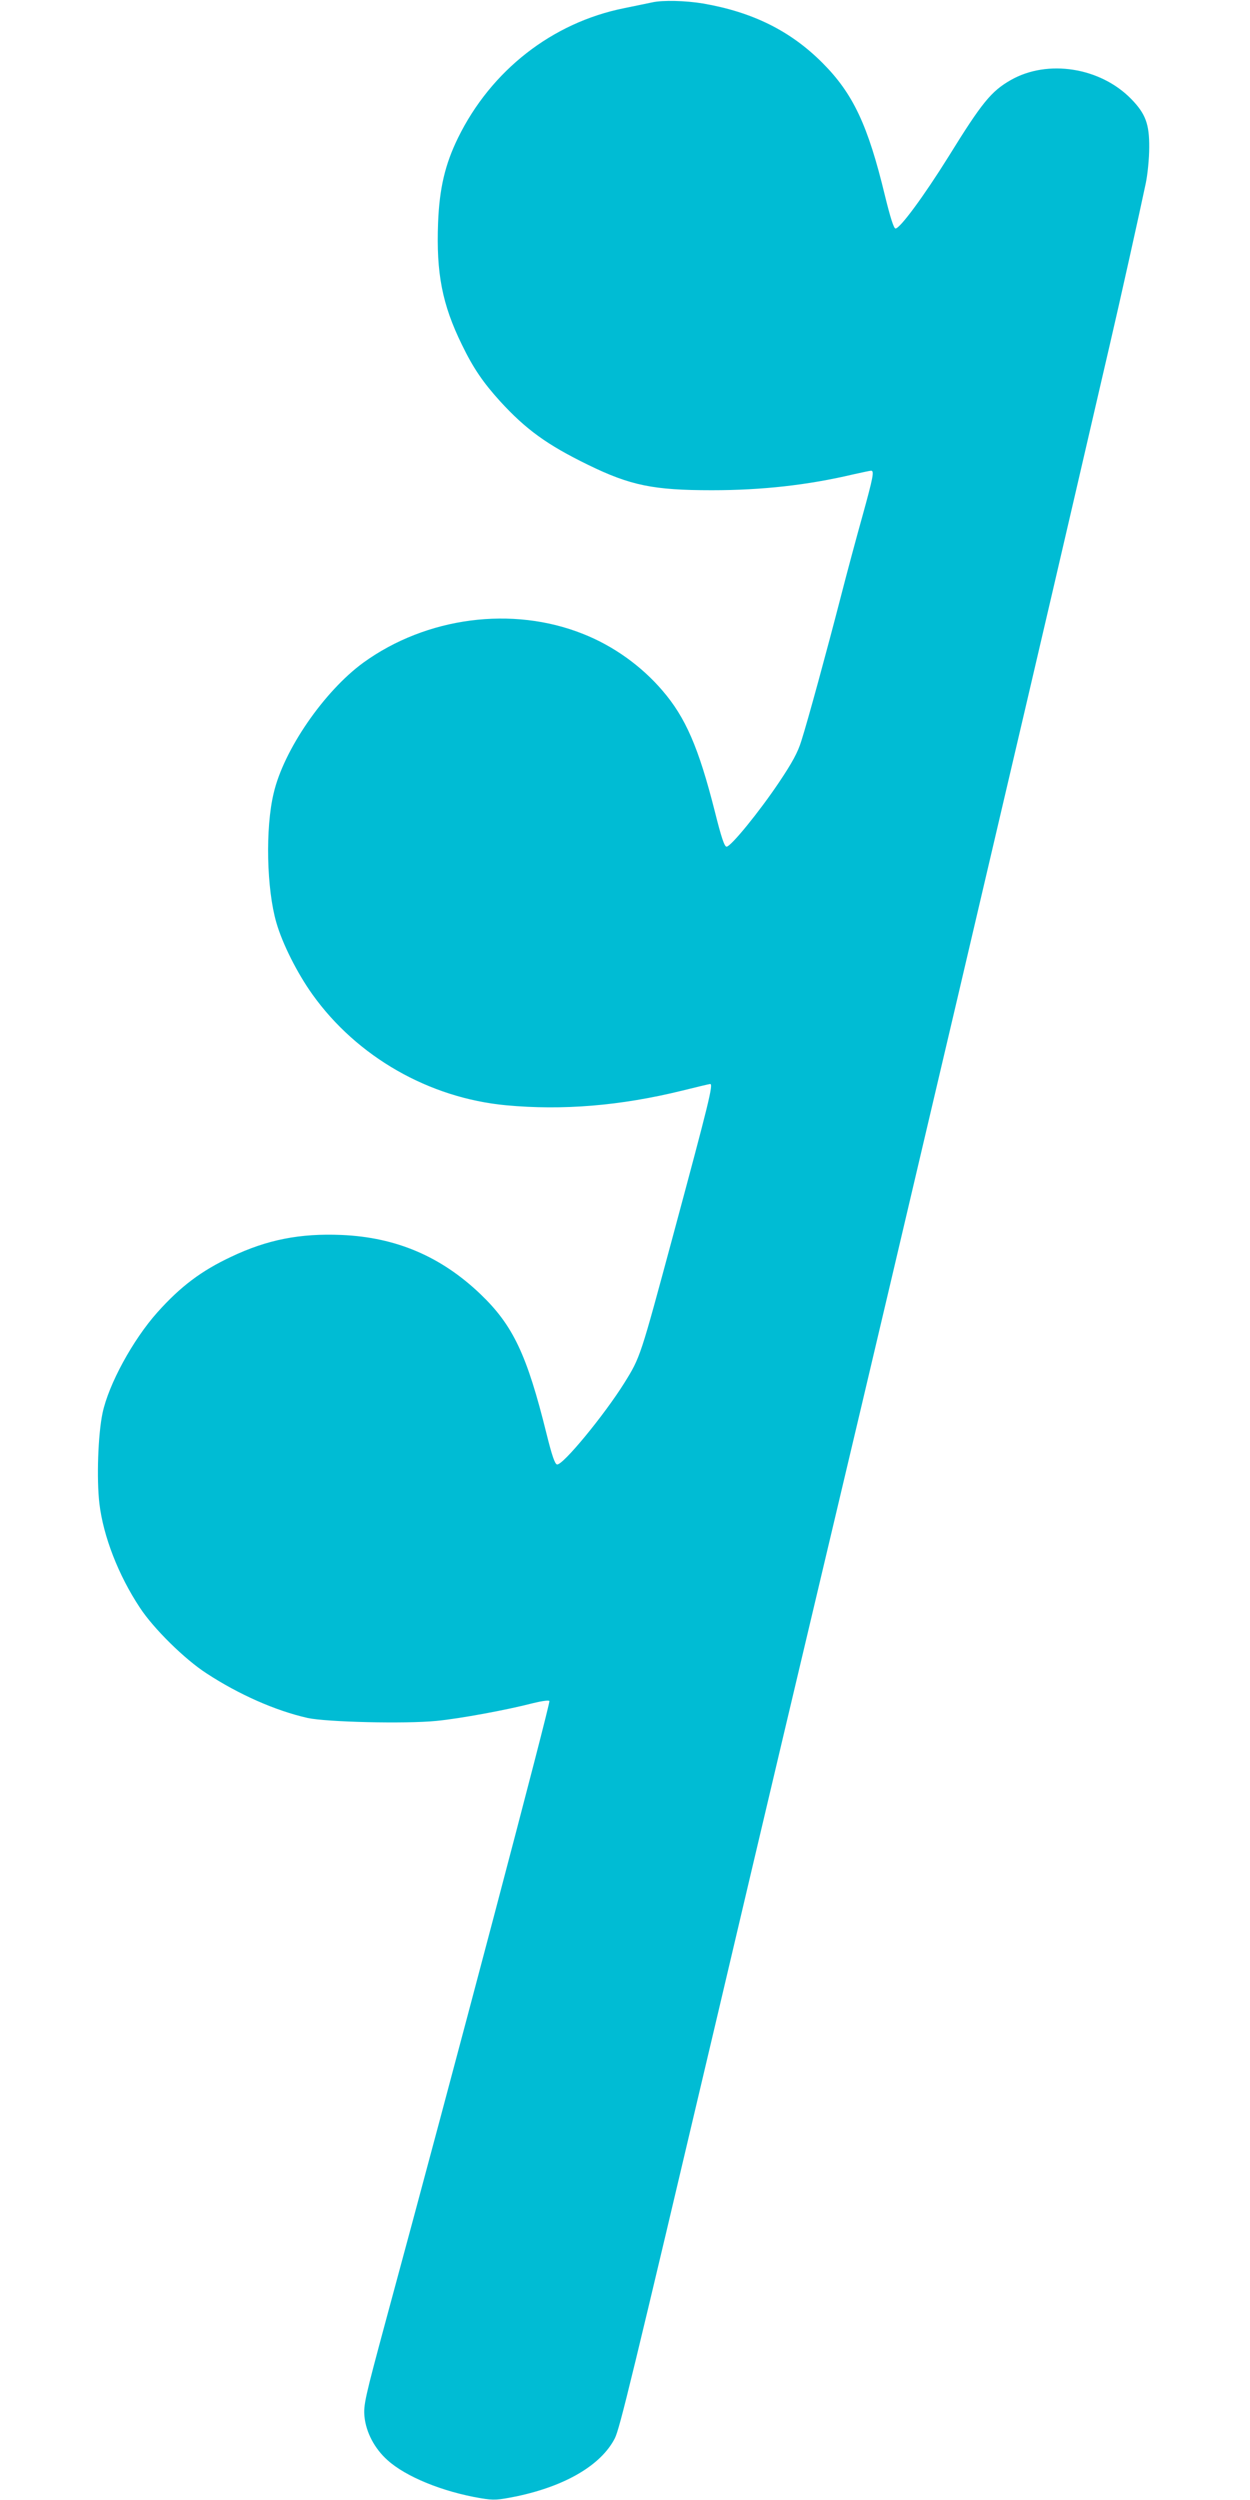 <?xml version="1.0" standalone="no"?>
<!DOCTYPE svg PUBLIC "-//W3C//DTD SVG 20010904//EN"
 "http://www.w3.org/TR/2001/REC-SVG-20010904/DTD/svg10.dtd">
<svg version="1.0" xmlns="http://www.w3.org/2000/svg"
 width="640pt" height="1280pt" viewBox="0 0 640 1280"
 preserveAspectRatio="xMidYMid meet">
<g transform="translate(0,1280) scale(0.1,-0.1)"
fill="#00bcd4" stroke="none">
<path d="M3340 12788 c-25 -5 -90 -19 -145 -30 -368 -74 -681 -319 -850 -664
-66 -135 -95 -257 -102 -434 -10 -259 21 -419 122 -625 58 -120 109 -194 196
-290 132 -144 239 -222 450 -325 217 -106 335 -130 634 -130 255 0 490 26 723
81 45 10 87 19 92 19 17 0 11 -32 -44 -231 -30 -107 -80 -293 -111 -414 -71
-275 -169 -635 -202 -738 -18 -59 -47 -112 -114 -212 -102 -152 -247 -330
-269 -330 -11 0 -27 48 -60 180 -83 328 -150 482 -269 620 -108 126 -251 228
-405 289 -362 145 -803 87 -1126 -147 -200 -146 -408 -447 -459 -669 -43 -179
-36 -490 14 -662 31 -108 107 -259 185 -368 228 -319 597 -530 991 -567 289
-27 585 -3 902 75 76 19 140 34 143 34 17 0 -5 -89 -191 -780 -167 -619 -166
-618 -248 -750 -103 -165 -316 -424 -345 -418 -11 2 -26 45 -54 158 -100 404
-171 554 -338 714 -202 193 -432 291 -711 303 -213 9 -381 -24 -566 -112 -153
-72 -259 -152 -377 -284 -126 -141 -250 -369 -281 -516 -23 -109 -31 -336 -16
-464 20 -167 97 -366 207 -532 69 -106 230 -265 342 -337 165 -108 353 -191
517 -228 96 -21 500 -31 660 -15 122 12 360 56 495 91 41 10 78 16 83 11 7 -7
-487 -1880 -839 -3178 -106 -393 -113 -426 -108 -485 8 -82 52 -165 118 -224
94 -85 282 -162 478 -195 68 -11 84 -10 184 10 250 53 432 160 502 297 25 50
82 284 531 2189 203 864 476 2018 606 2565 297 1251 964 4094 1220 5200 69
300 149 642 176 760 53 227 155 687 185 830 10 47 18 130 18 185 1 120 -19
173 -92 248 -158 162 -428 205 -617 97 -100 -57 -148 -116 -318 -391 -128
-205 -249 -369 -272 -369 -9 0 -27 58 -54 168 -87 361 -163 523 -321 681 -163
163 -356 259 -610 303 -90 15 -206 18 -260 6z"/>
</g>
</svg>
